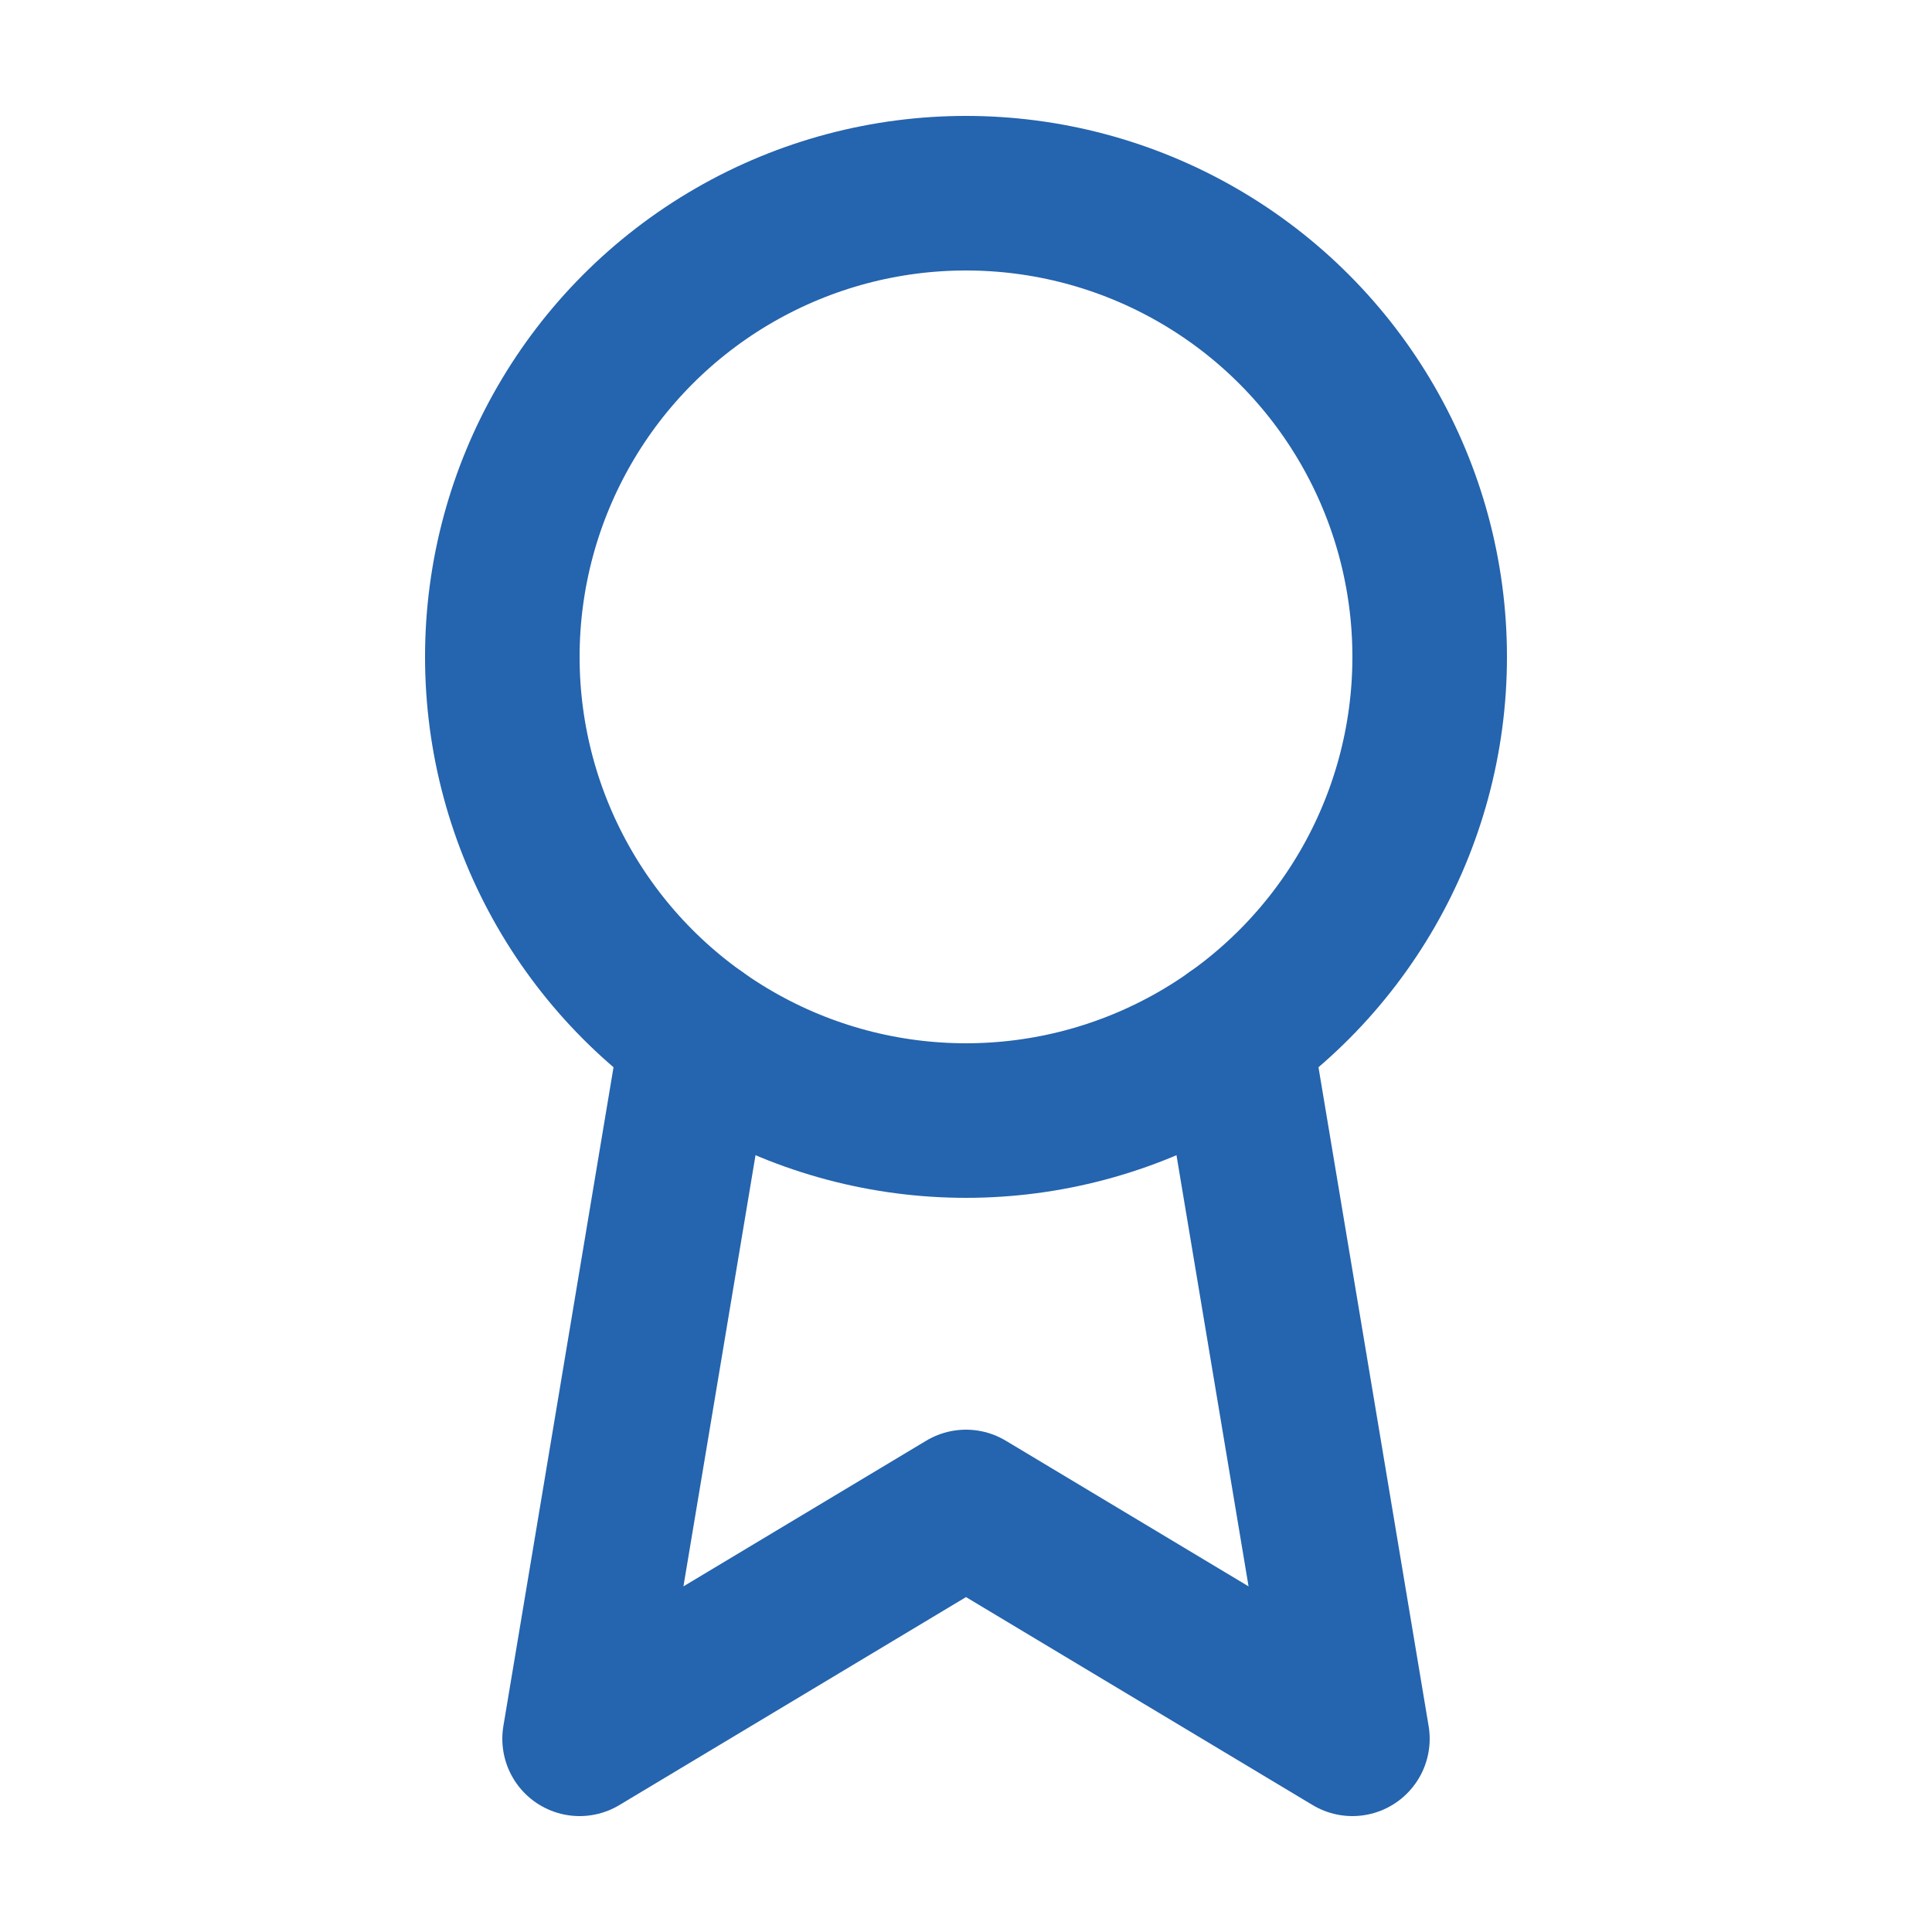 <?xml version="1.0" encoding="UTF-8" standalone="no"?>
<svg
   width="50"
   height="50"
   id="screenshot-5ac78c49-dd6f-807b-8005-155e1b27405c"
   viewBox="0 0 50 50"
   fill="none"
   version="1.1"
   sodipodi:docname="icone-dentetores-azul.svg"
   inkscape:version="1.4 (1:1.4+202410161351+e7c3feb100)"
   xmlns:inkscape="http://www.inkscape.org/namespaces/inkscape"
   xmlns:sodipodi="http://sodipodi.sourceforge.net/DTD/sodipodi-0.dtd"
   xmlns="http://www.w3.org/2000/svg"
   xmlns:svg="http://www.w3.org/2000/svg">
  <defs
     id="defs7" />
  <sodipodi:namedview
     id="namedview7"
     pagecolor="#ffffff"
     bordercolor="#666666"
     borderopacity="1.0"
     inkscape:showpageshadow="2"
     inkscape:pageopacity="0.0"
     inkscape:pagecheckerboard="0"
     inkscape:deskcolor="#d1d1d1"
     inkscape:zoom="12.390439"
     inkscape:cx="35.955143"
     inkscape:cy="26.189548"
     inkscape:window-width="1920"
     inkscape:window-height="1022"
     inkscape:window-x="0"
     inkscape:window-y="0"
     inkscape:window-maximized="1"
     inkscape:current-layer="screenshot-5ac78c49-dd6f-807b-8005-155e1b27405c" />
  <g
     class="frame-children"
     id="g6"
     style="fill:none;stroke:#2564ae;stroke-opacity:1"
     transform="matrix(2,0,0,2,1,1)">
    <g
       id="shape-5ac78c49-dd6f-807b-8005-155e1b27405f"
       data-testid="base-background"
       style="display:none;fill:none;stroke:#2564ae;stroke-opacity:1">
      <g
         class="fills"
         id="fills-5ac78c49-dd6f-807b-8005-155e1b27405f"
         style="fill:none;stroke:#2564ae;stroke-opacity:1">
        <rect
           width="24"
           height="24"
           x="0"
           stroke-linejoin="round"
           style="fill:none;stroke:#2564ae;stroke-opacity:1"
           ry="0"
           fill="none"
           stroke-linecap="round"
           rx="0"
           y="0"
           id="rect2" />
      </g>
      <g
         fill="none"
         stroke-linejoin="round"
         stroke-linecap="round"
         id="strokes-5ac78c49-dd6f-807b-8005-155e1b27405f"
         class="strokes"
         style="fill:none;stroke:#2564ae;stroke-opacity:1">
        <g
           class="stroke-shape"
           id="g3"
           style="fill:none;stroke:#2564ae;stroke-opacity:1">
          <rect
             rx="0"
             ry="0"
             x="0"
             y="0"
             width="24"
             height="24"
             style="fill:none;stroke:#2564ae;stroke-width:2;stroke-opacity:1"
             id="rect3" />
        </g>
      </g>
    </g>
    <g
       id="shape-5ac78c49-dd6f-807b-8005-155e1b274060"
       data-testid="svg-circle"
       style="fill:none;stroke:#2564ae;stroke-opacity:1">
      <g
         class="fills"
         id="fills-5ac78c49-dd6f-807b-8005-155e1b274060"
         style="fill:none;stroke:#2564ae;stroke-opacity:1">
        <circle
           cy="8"
           stroke-linejoin="round"
           style="fill:none;stroke:#2564ae;stroke-opacity:1"
           fill="none"
           stroke-linecap="round"
           cx="12"
           id="ellipse3"
           r="6" />
      </g>
      <g
         fill="none"
         stroke-linecap="round"
         stroke-linejoin="round"
         id="strokes-5ac78c49-dd6f-807b-8005-155e1b274060"
         class="strokes"
         style="fill:none;stroke:#2564ae;stroke-opacity:1">
        <g
           class="stroke-shape"
           id="g4"
           style="fill:none;stroke:#2564ae;stroke-opacity:1">
          <circle
             cx="12"
             cy="8"
             style="fill:none;stroke:#2564ae;stroke-width:2;stroke-opacity:1"
             id="ellipse4"
             r="6" />
        </g>
      </g>
    </g>
    <g
       id="shape-5ac78c49-dd6f-807b-8005-155e1b274061"
       data-testid="svg-path"
       style="fill:none;stroke:#2564ae;stroke-opacity:1">
      <g
         class="fills"
         id="fills-5ac78c49-dd6f-807b-8005-155e1b274061"
         style="fill:none;stroke:#2564ae;stroke-opacity:1">
        <path
           d="M 15.477,12.89 17,22 12,19 7,22 8.523,12.89"
           fill="none"
           stroke-linecap="round"
           stroke-linejoin="round"
           style="fill:none;stroke:#2564ae;stroke-opacity:1"
           id="path4" />
      </g>
      <g
         fill="none"
         stroke-linecap="round"
         stroke-linejoin="round"
         id="strokes-5ac78c49-dd6f-807b-8005-155e1b274061"
         class="strokes"
         style="fill:none;stroke:#2564ae;stroke-opacity:1">
        <g
           class="stroke-shape"
           id="g5"
           style="fill:none;stroke:#2564ae;stroke-opacity:1">
          <path
             d="M 15.477,12.89 17,22 12,19 7,22 8.523,12.89"
             style="fill:none;stroke:#2564ae;stroke-width:2;stroke-opacity:1"
             id="path5" />
        </g>
      </g>
    </g>
  </g>
</svg>
